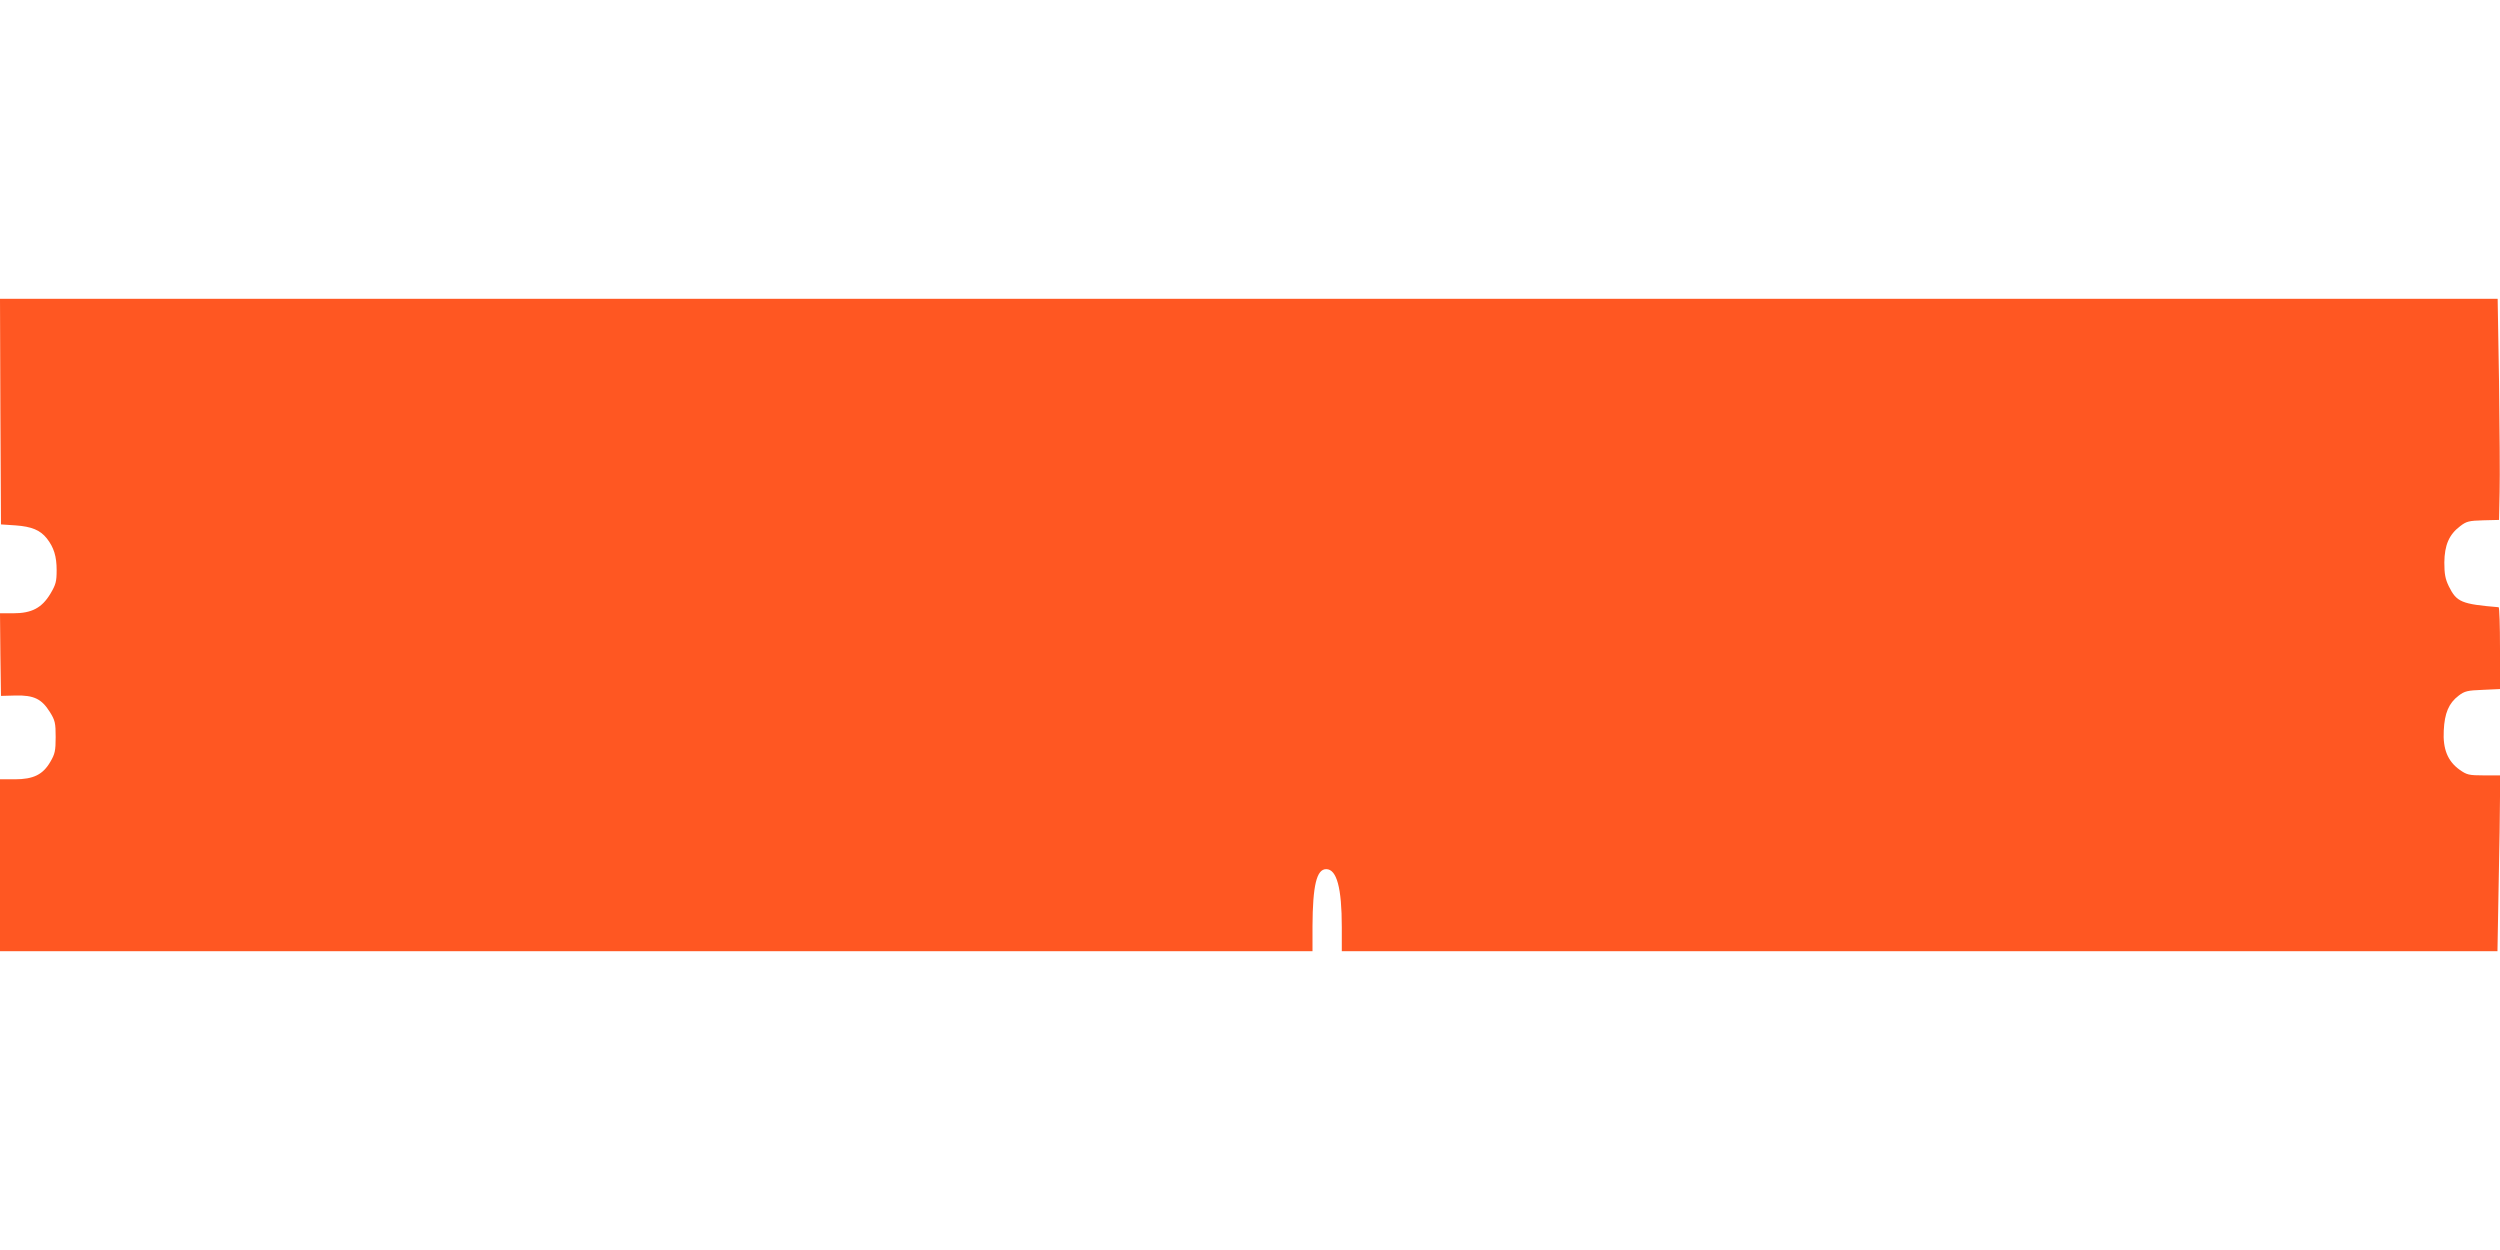 <?xml version="1.0" standalone="no"?>
<!DOCTYPE svg PUBLIC "-//W3C//DTD SVG 20010904//EN"
 "http://www.w3.org/TR/2001/REC-SVG-20010904/DTD/svg10.dtd">
<svg version="1.0" xmlns="http://www.w3.org/2000/svg"
 width="1280pt" height="640pt" viewBox="0 0 1280 640"
 preserveAspectRatio="xMidYMid meet">
<g transform="translate(0,640) scale(0.1,-0.1)"
fill="#ff5722" stroke="none">
<path d="M2 4293 l3 -578 75 -5 c82 -6 126 -24 160 -67 36 -46 50 -92 50 -162
0 -58 -4 -74 -32 -121 -44 -73 -96 -100 -190 -100 l-68 0 2 -212 3 -211 75 2
c93 2 133 -17 175 -84 27 -43 30 -57 30 -129 0 -70 -4 -87 -27 -126 -38 -66
-87 -90 -182 -90 l-76 0 0 -440 0 -440 3360 0 3360 0 0 128 c1 208 21 292 70
292 54 0 80 -95 80 -297 l0 -123 2958 0 2959 0 6 337 c4 186 7 389 7 451 l0
112 -83 0 c-77 0 -87 3 -124 29 -61 44 -86 106 -81 200 4 90 26 141 76 179 31
24 46 27 124 30 l88 4 0 209 c0 115 -3 209 -7 210 -190 16 -215 26 -255 107
-18 37 -23 63 -23 122 1 89 24 143 81 186 32 25 46 28 118 30 l81 2 3 143 c2
79 0 334 -3 567 l-7 422 -6394 0 -6394 0 2 -577z"/>
</g>
</svg>
